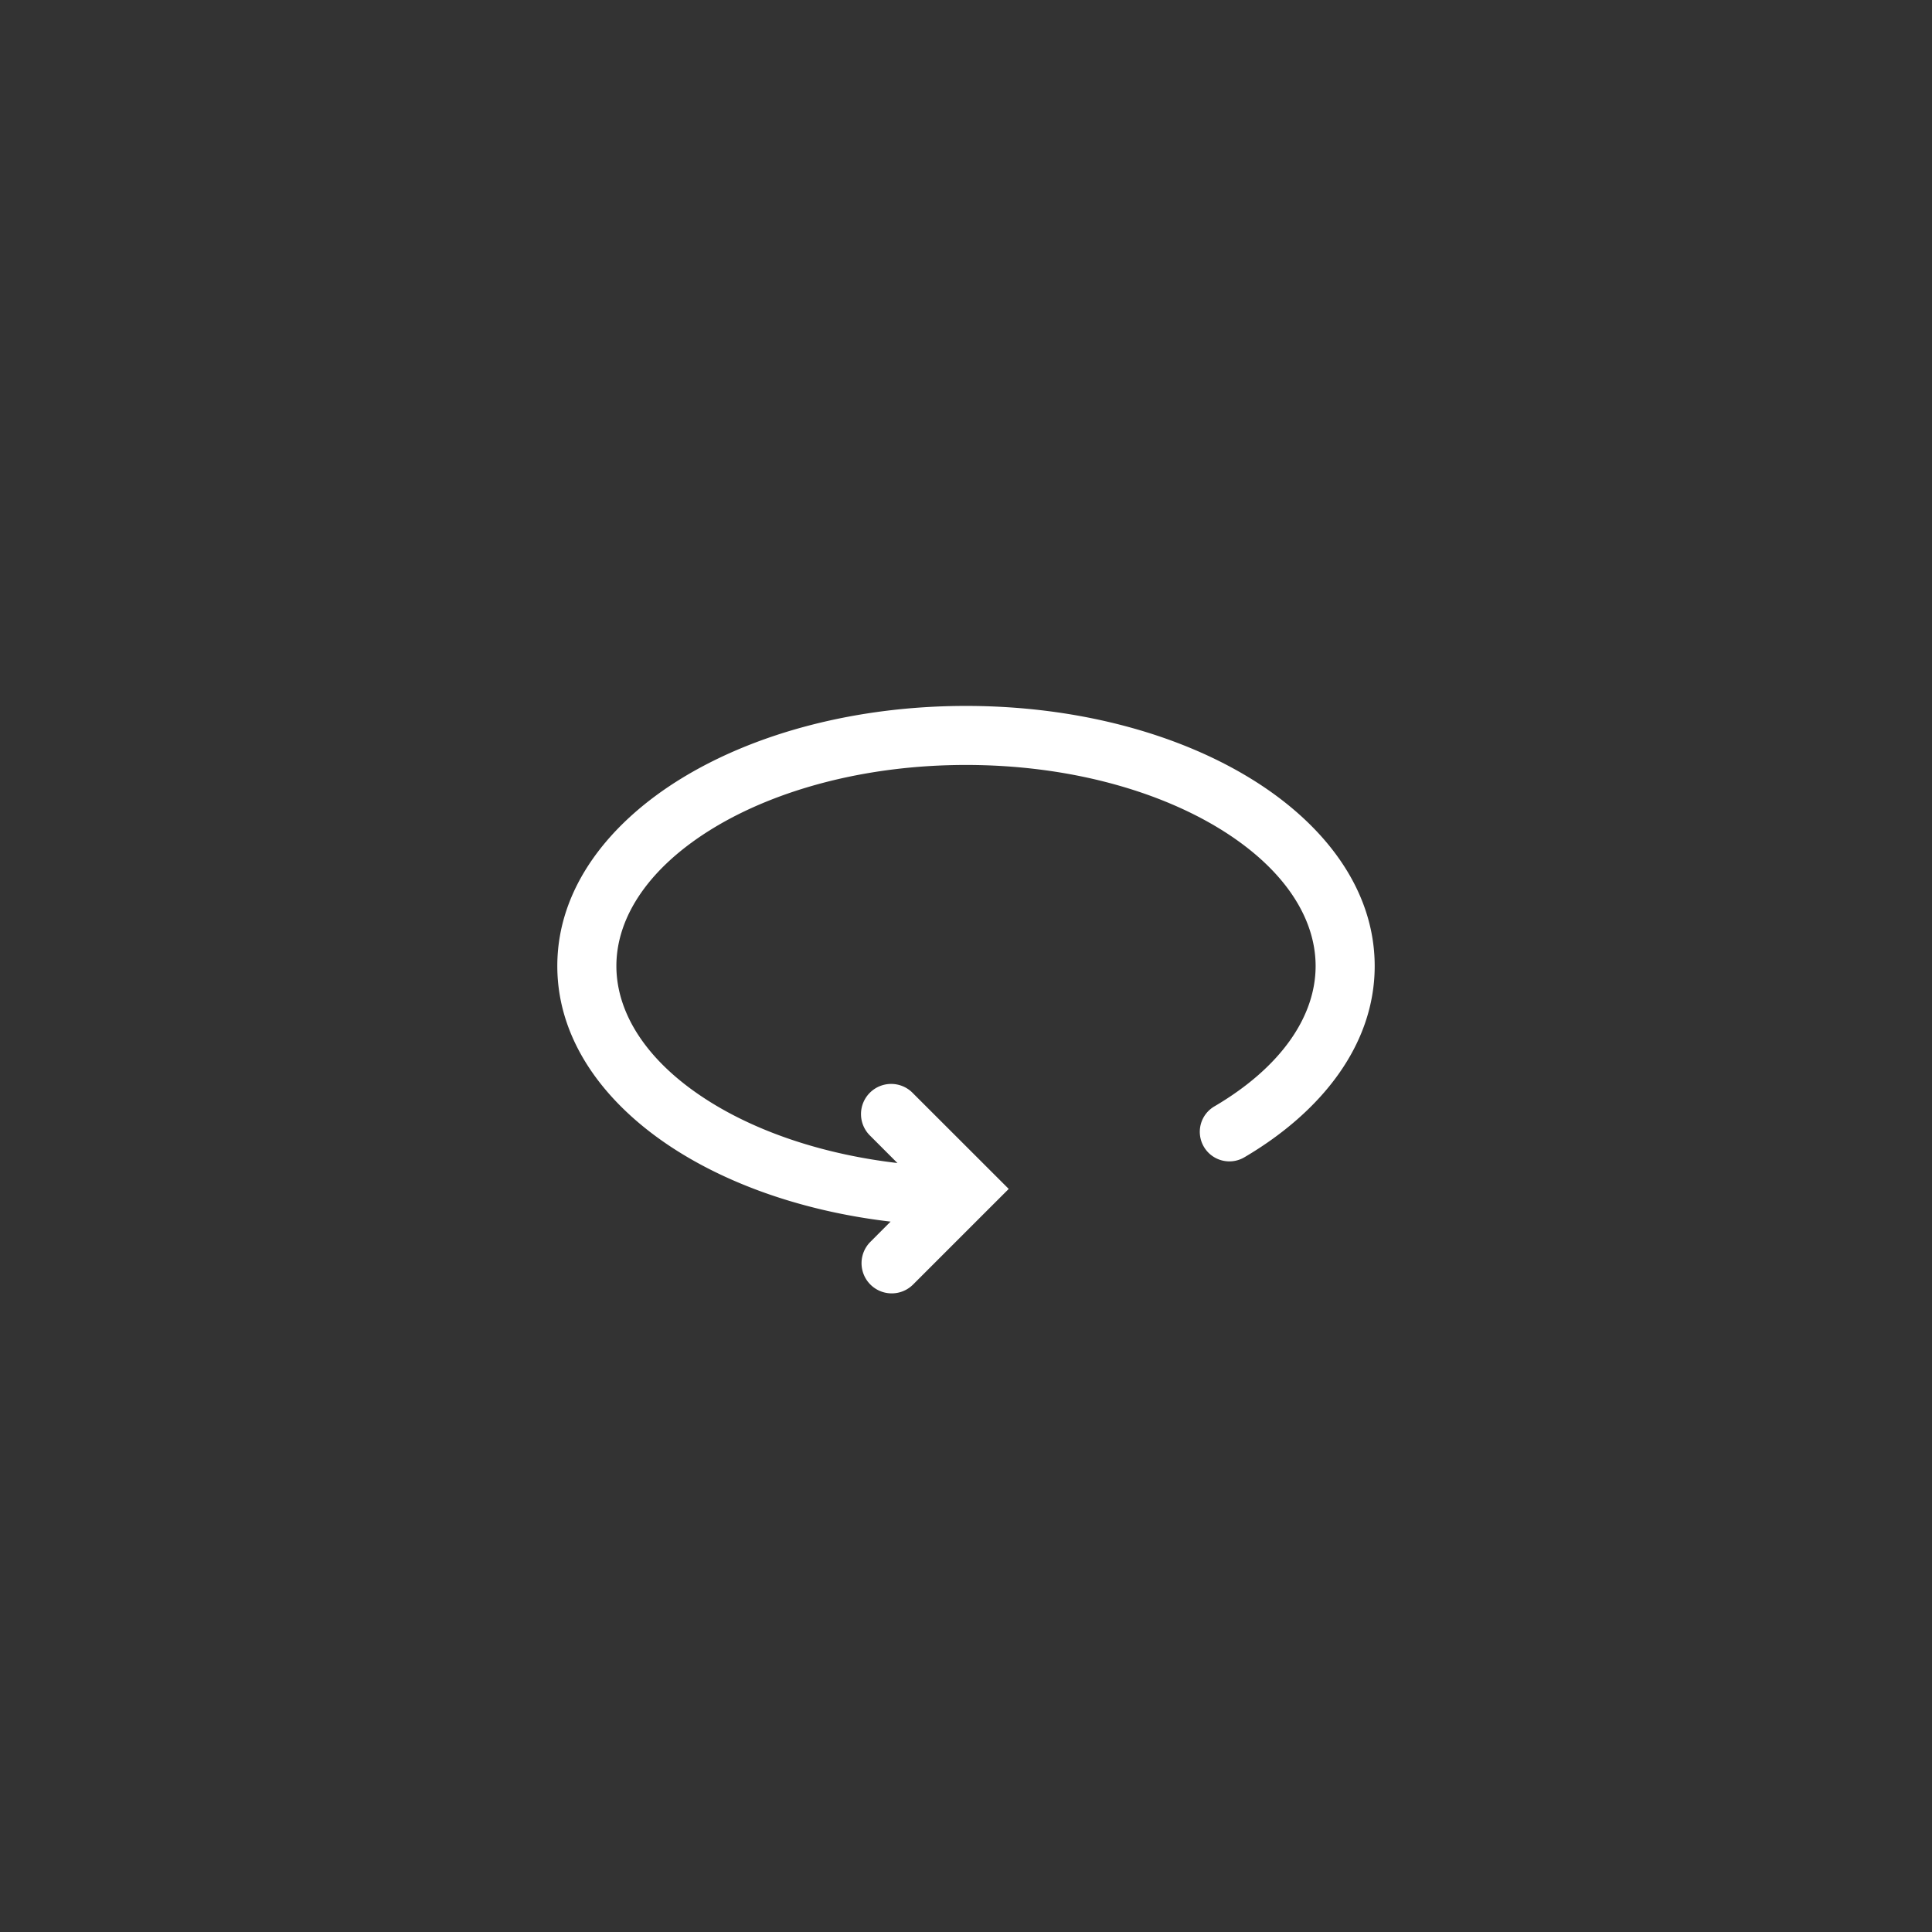 <svg width="52" height="52" viewBox="0 0 52 52" fill="none" xmlns="http://www.w3.org/2000/svg"><rect x="0" y="0" width="52" height="52" fill="#333333" stroke="none"/><path d="M35.41 26c-.001-1.33-.89-2.665-2.608-3.71-1.703-1.035-4.106-1.701-6.802-1.701-2.696 0-5.101.666-6.803 1.701-1.717 1.045-2.607 2.38-2.607 3.71.001 1.331.89 2.666 2.607 3.71 1.303.793 3.017 1.366 4.957 1.593l-.728-.729a.812.812 0 111.148-1.148L27.15 32l-.575.574-2 2a.812.812 0 11-1.148-1.15l.543-.544c-2.14-.25-4.077-.89-5.599-1.815C16.394 29.865 15 28.097 15 26s1.394-3.864 3.37-5.066C20.361 19.723 23.06 19 26 19c2.939 0 5.639.723 7.629 1.934C35.605 22.135 36.999 23.903 37 26c0 2.14-1.453 3.938-3.498 5.143a.796.796 0 01-1.183-.883.793.793 0 01.376-.487C34.48 28.722 35.41 27.358 35.41 26z" fill="#fff"/></svg>